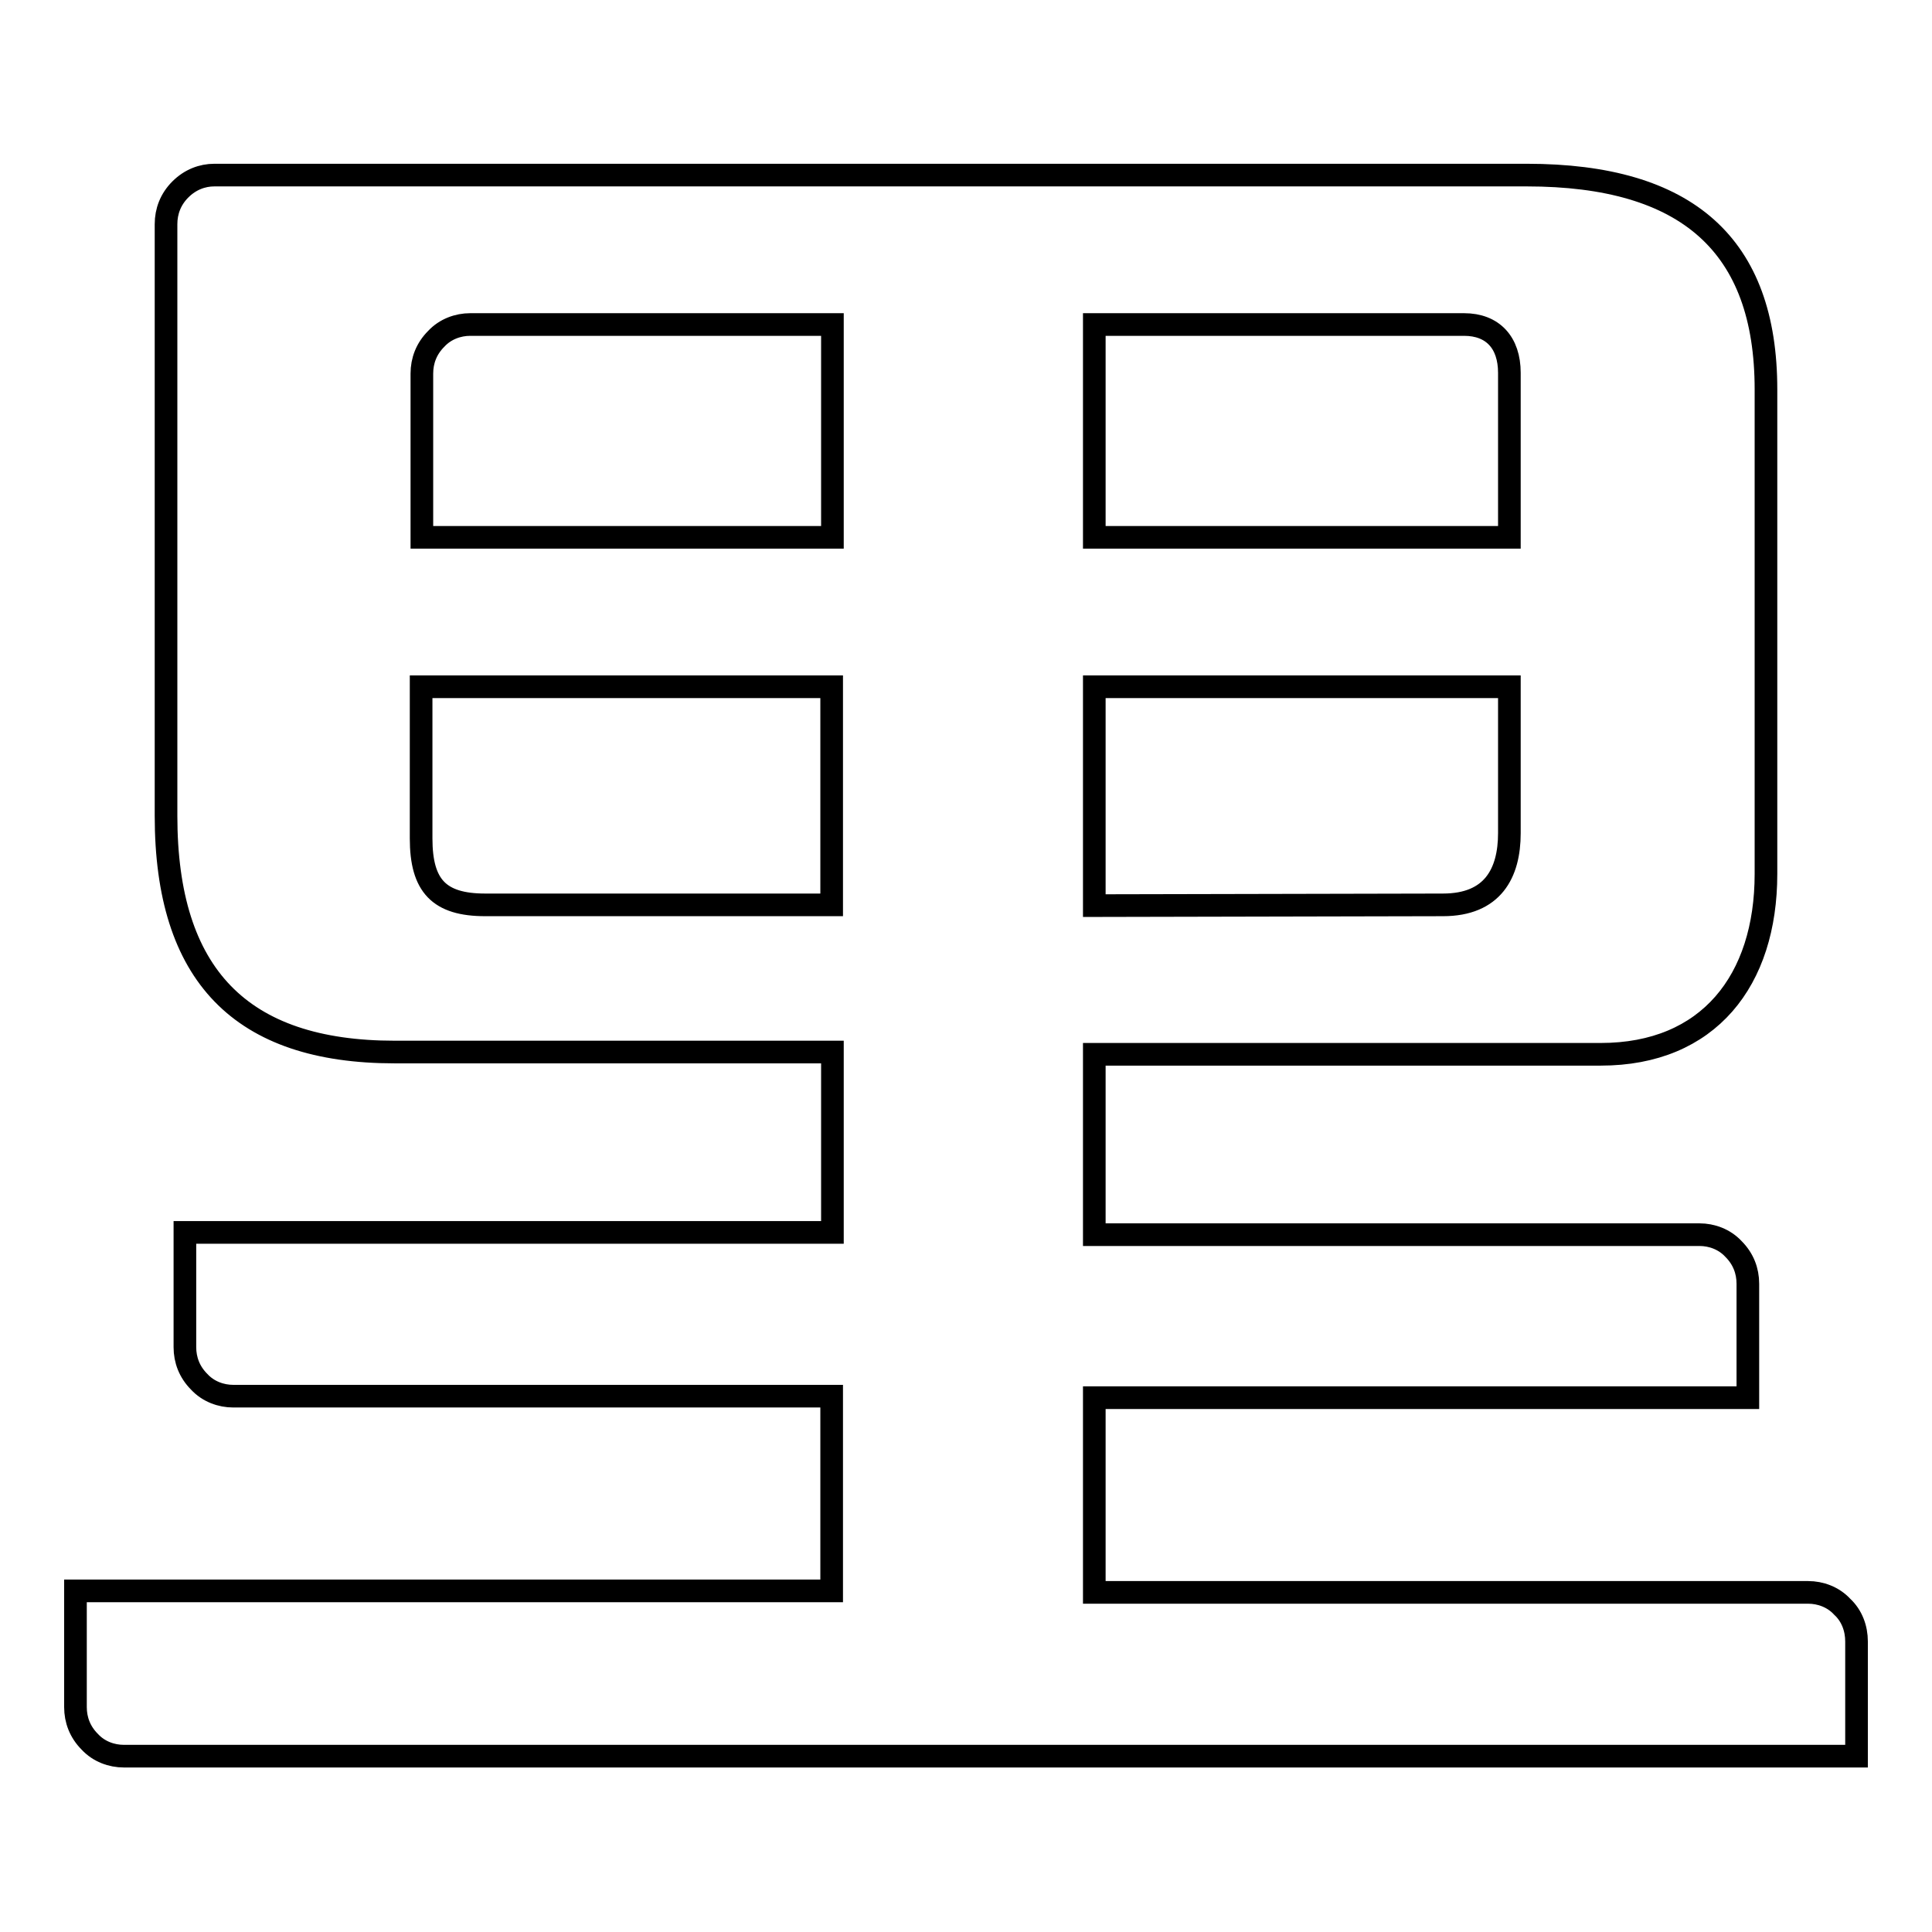 <?xml version="1.0" encoding="utf-8"?>
<!-- Svg Vector Icons : http://www.onlinewebfonts.com/icon -->
<!DOCTYPE svg PUBLIC "-//W3C//DTD SVG 1.1//EN" "http://www.w3.org/Graphics/SVG/1.1/DTD/svg11.dtd">
<svg version="1.1" xmlns="http://www.w3.org/2000/svg" xmlns:xlink="http://www.w3.org/1999/xlink" x="0px" y="0px" viewBox="0 0 256 256" enable-background="new 0 0 256 256" xml:space="preserve">
<g><g><path stroke-width="3" fill-opacity="0" stroke="#000000"  d="M16.4,232.7c-1.6,0-3.3-0.6-4.5-1.9c-1.3-1.3-1.9-2.9-1.9-4.6v-12.1v-3.3h100.2v-25.8H30.9c-1.6,0-3.3-0.6-4.5-1.9c-1.3-1.3-1.9-2.9-1.9-4.6v-11.9v-3.3h85.8v-23.9h-58c-20.4,0-30.3-10.2-30.3-31.3V29.7c0-1.7,0.6-3.3,1.9-4.6c1.3-1.3,2.9-1.9,4.5-1.9h173.9c21.3,0,31.7,9.3,31.7,28.4v45.4v18.8c0,14.1-7.6,23.9-21.9,23.9H145v23.9h80.2c1.6,0,3.3,0.6,4.5,1.9c1.3,1.3,1.9,2.9,1.9,4.6v15.1H145V211h94.6c1.6,0,3.3,0.6,4.5,1.9c1.3,1.2,1.9,2.9,1.9,4.6v15.2H16.4L16.4,232.7z M191.2,119.9c6.6,0,8.8-4.2,8.8-9.5v-1.9V91h-55v29L191.2,119.9L191.2,119.9z M55.8,111.1c0,6.3,2.4,8.8,8.5,8.8h45.9V91H55.8V111.1z M200,71.2V49.4c0-4-2.2-6.4-6-6.4h-49v28.2H200z M110.3,71.2V43h-48c-1.6,0-3.3,0.6-4.5,1.9c-1.3,1.3-1.9,2.9-1.9,4.6v21.7H110.3z"/></g></g>
</svg>